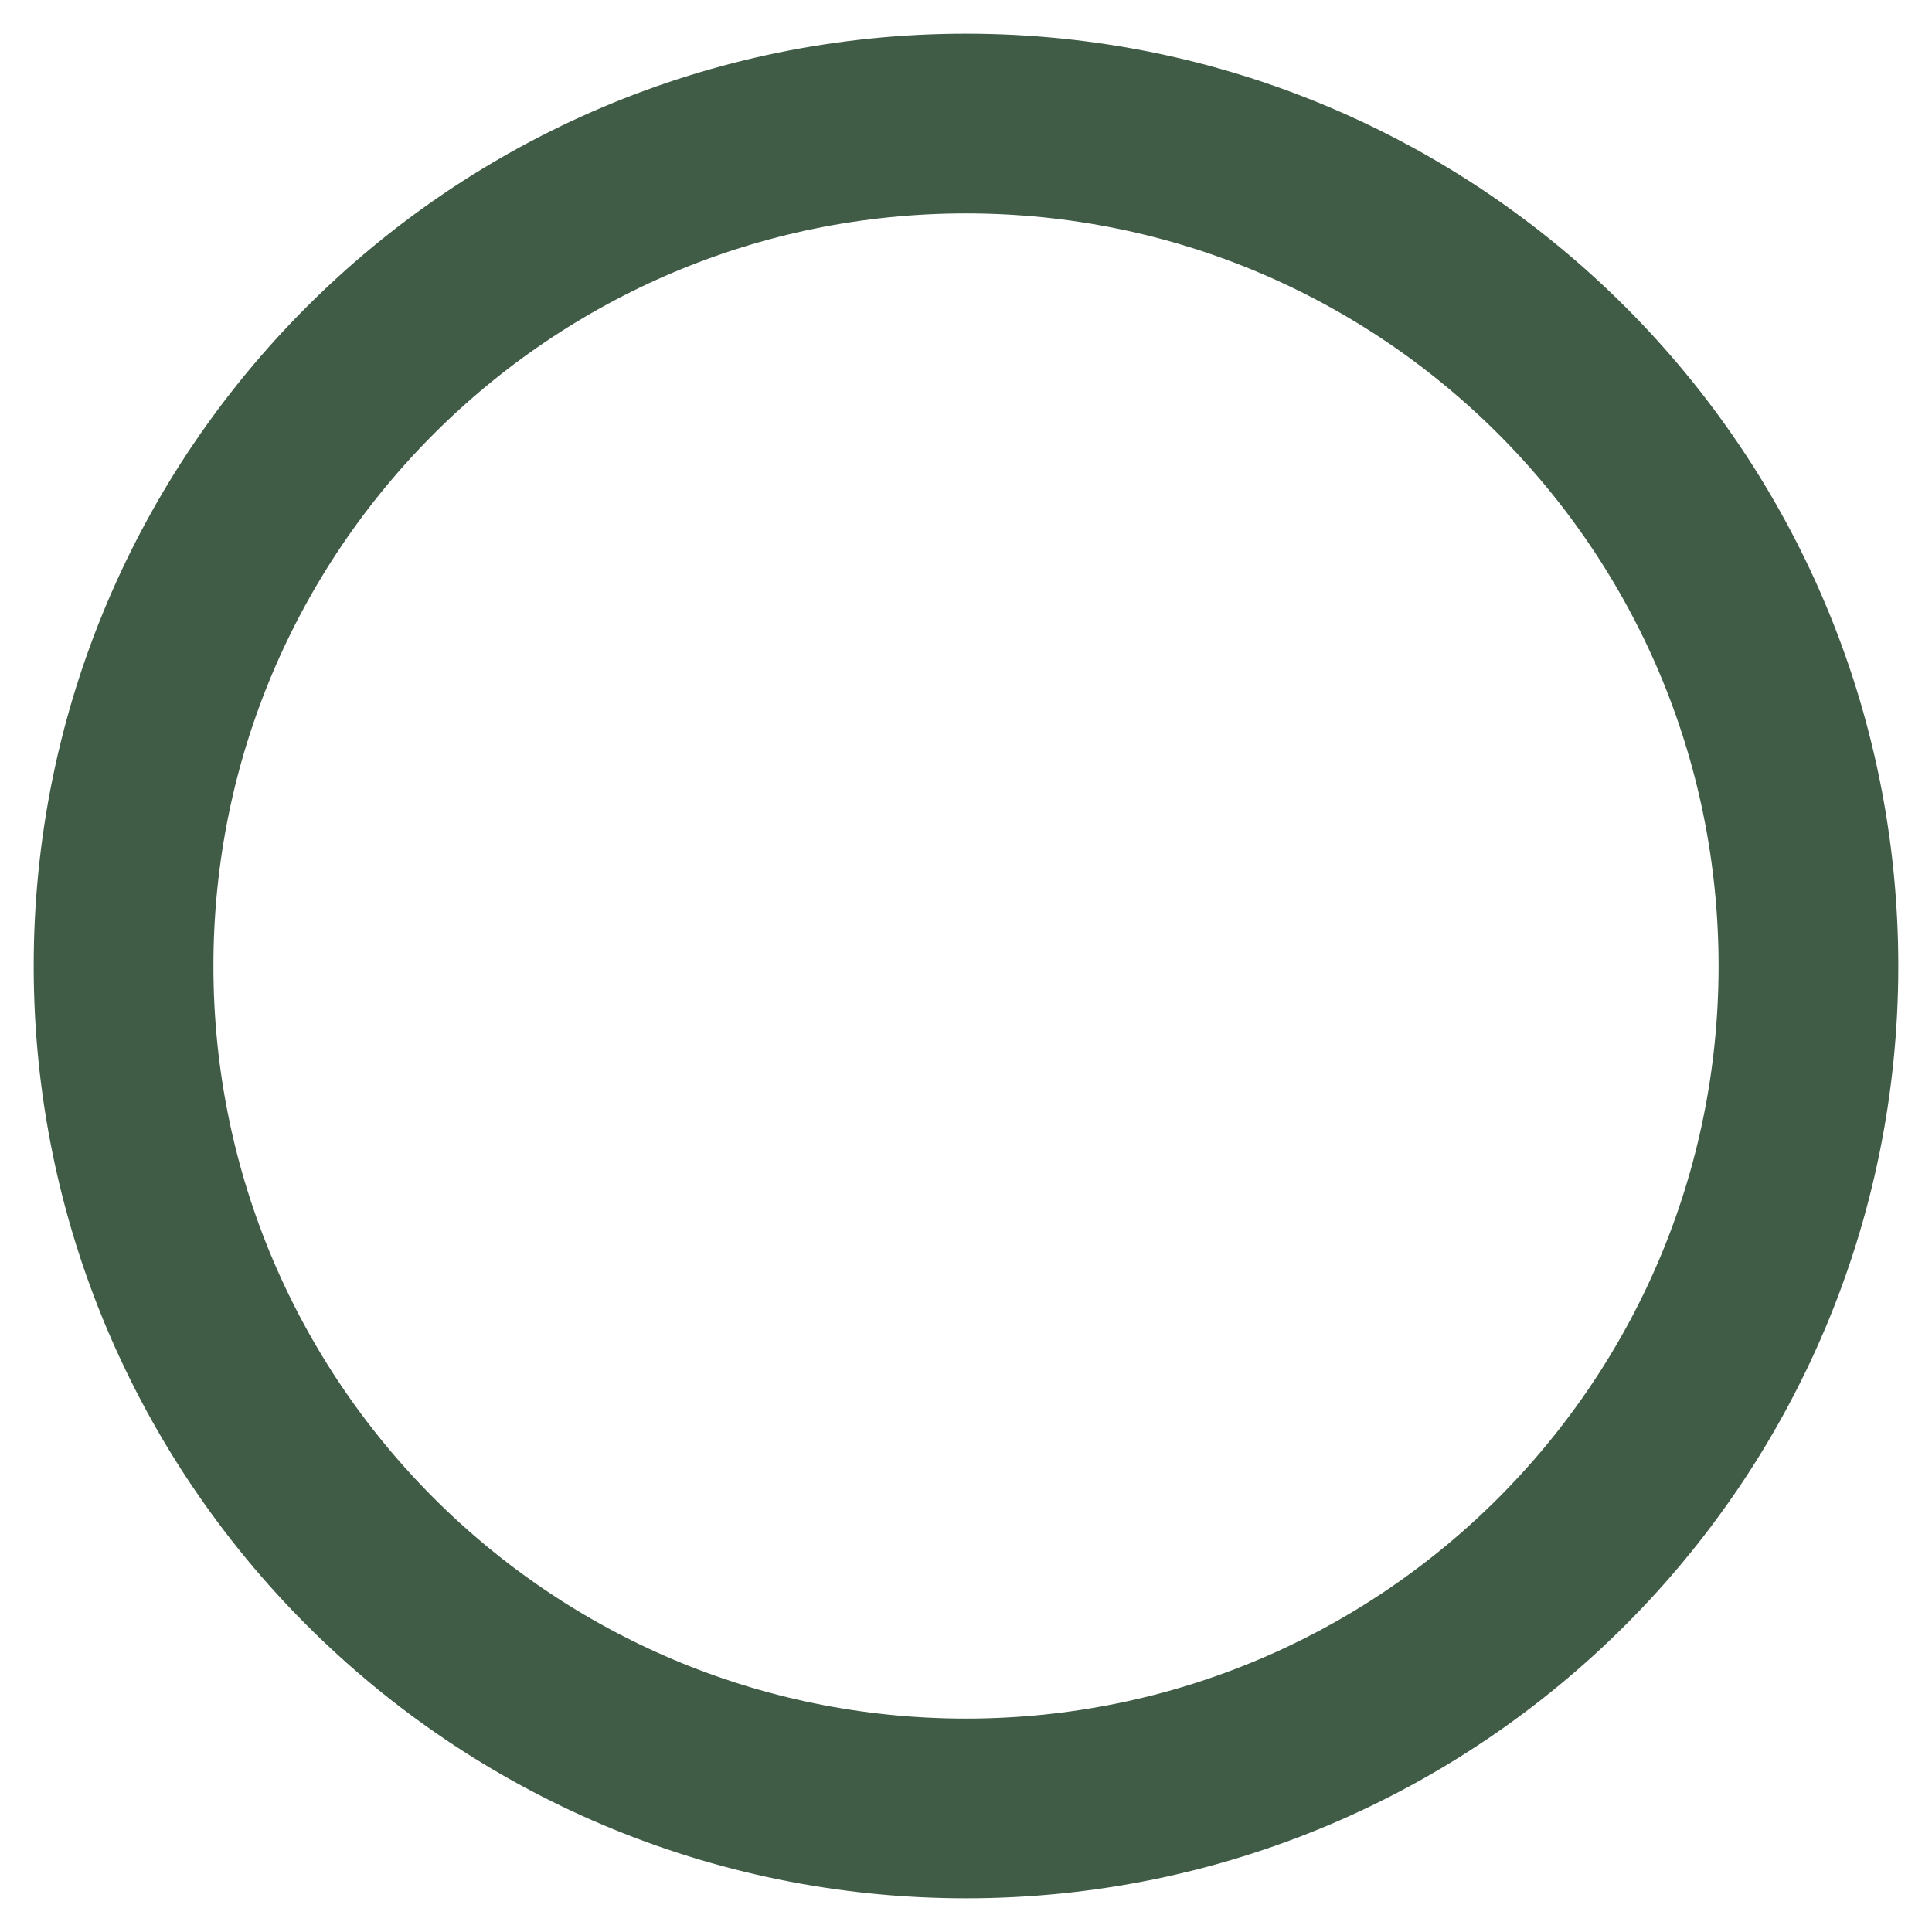 <svg xmlns="http://www.w3.org/2000/svg" fill="none" viewBox="0 0 43 43" height="43" width="43" class="shrink-0"><path stroke-linejoin="round" stroke-linecap="round" stroke-width="4" stroke="#405B46" d="M21.5 40.25C31.855 40.25 40.25 31.855 40.25 21.5C40.25 11.145 31.855 2.75 21.5 2.75C11.145 2.75 2.75 11.145 2.75 21.5C2.75 31.855 11.145 40.25 21.5 40.25Z"></path></svg>
